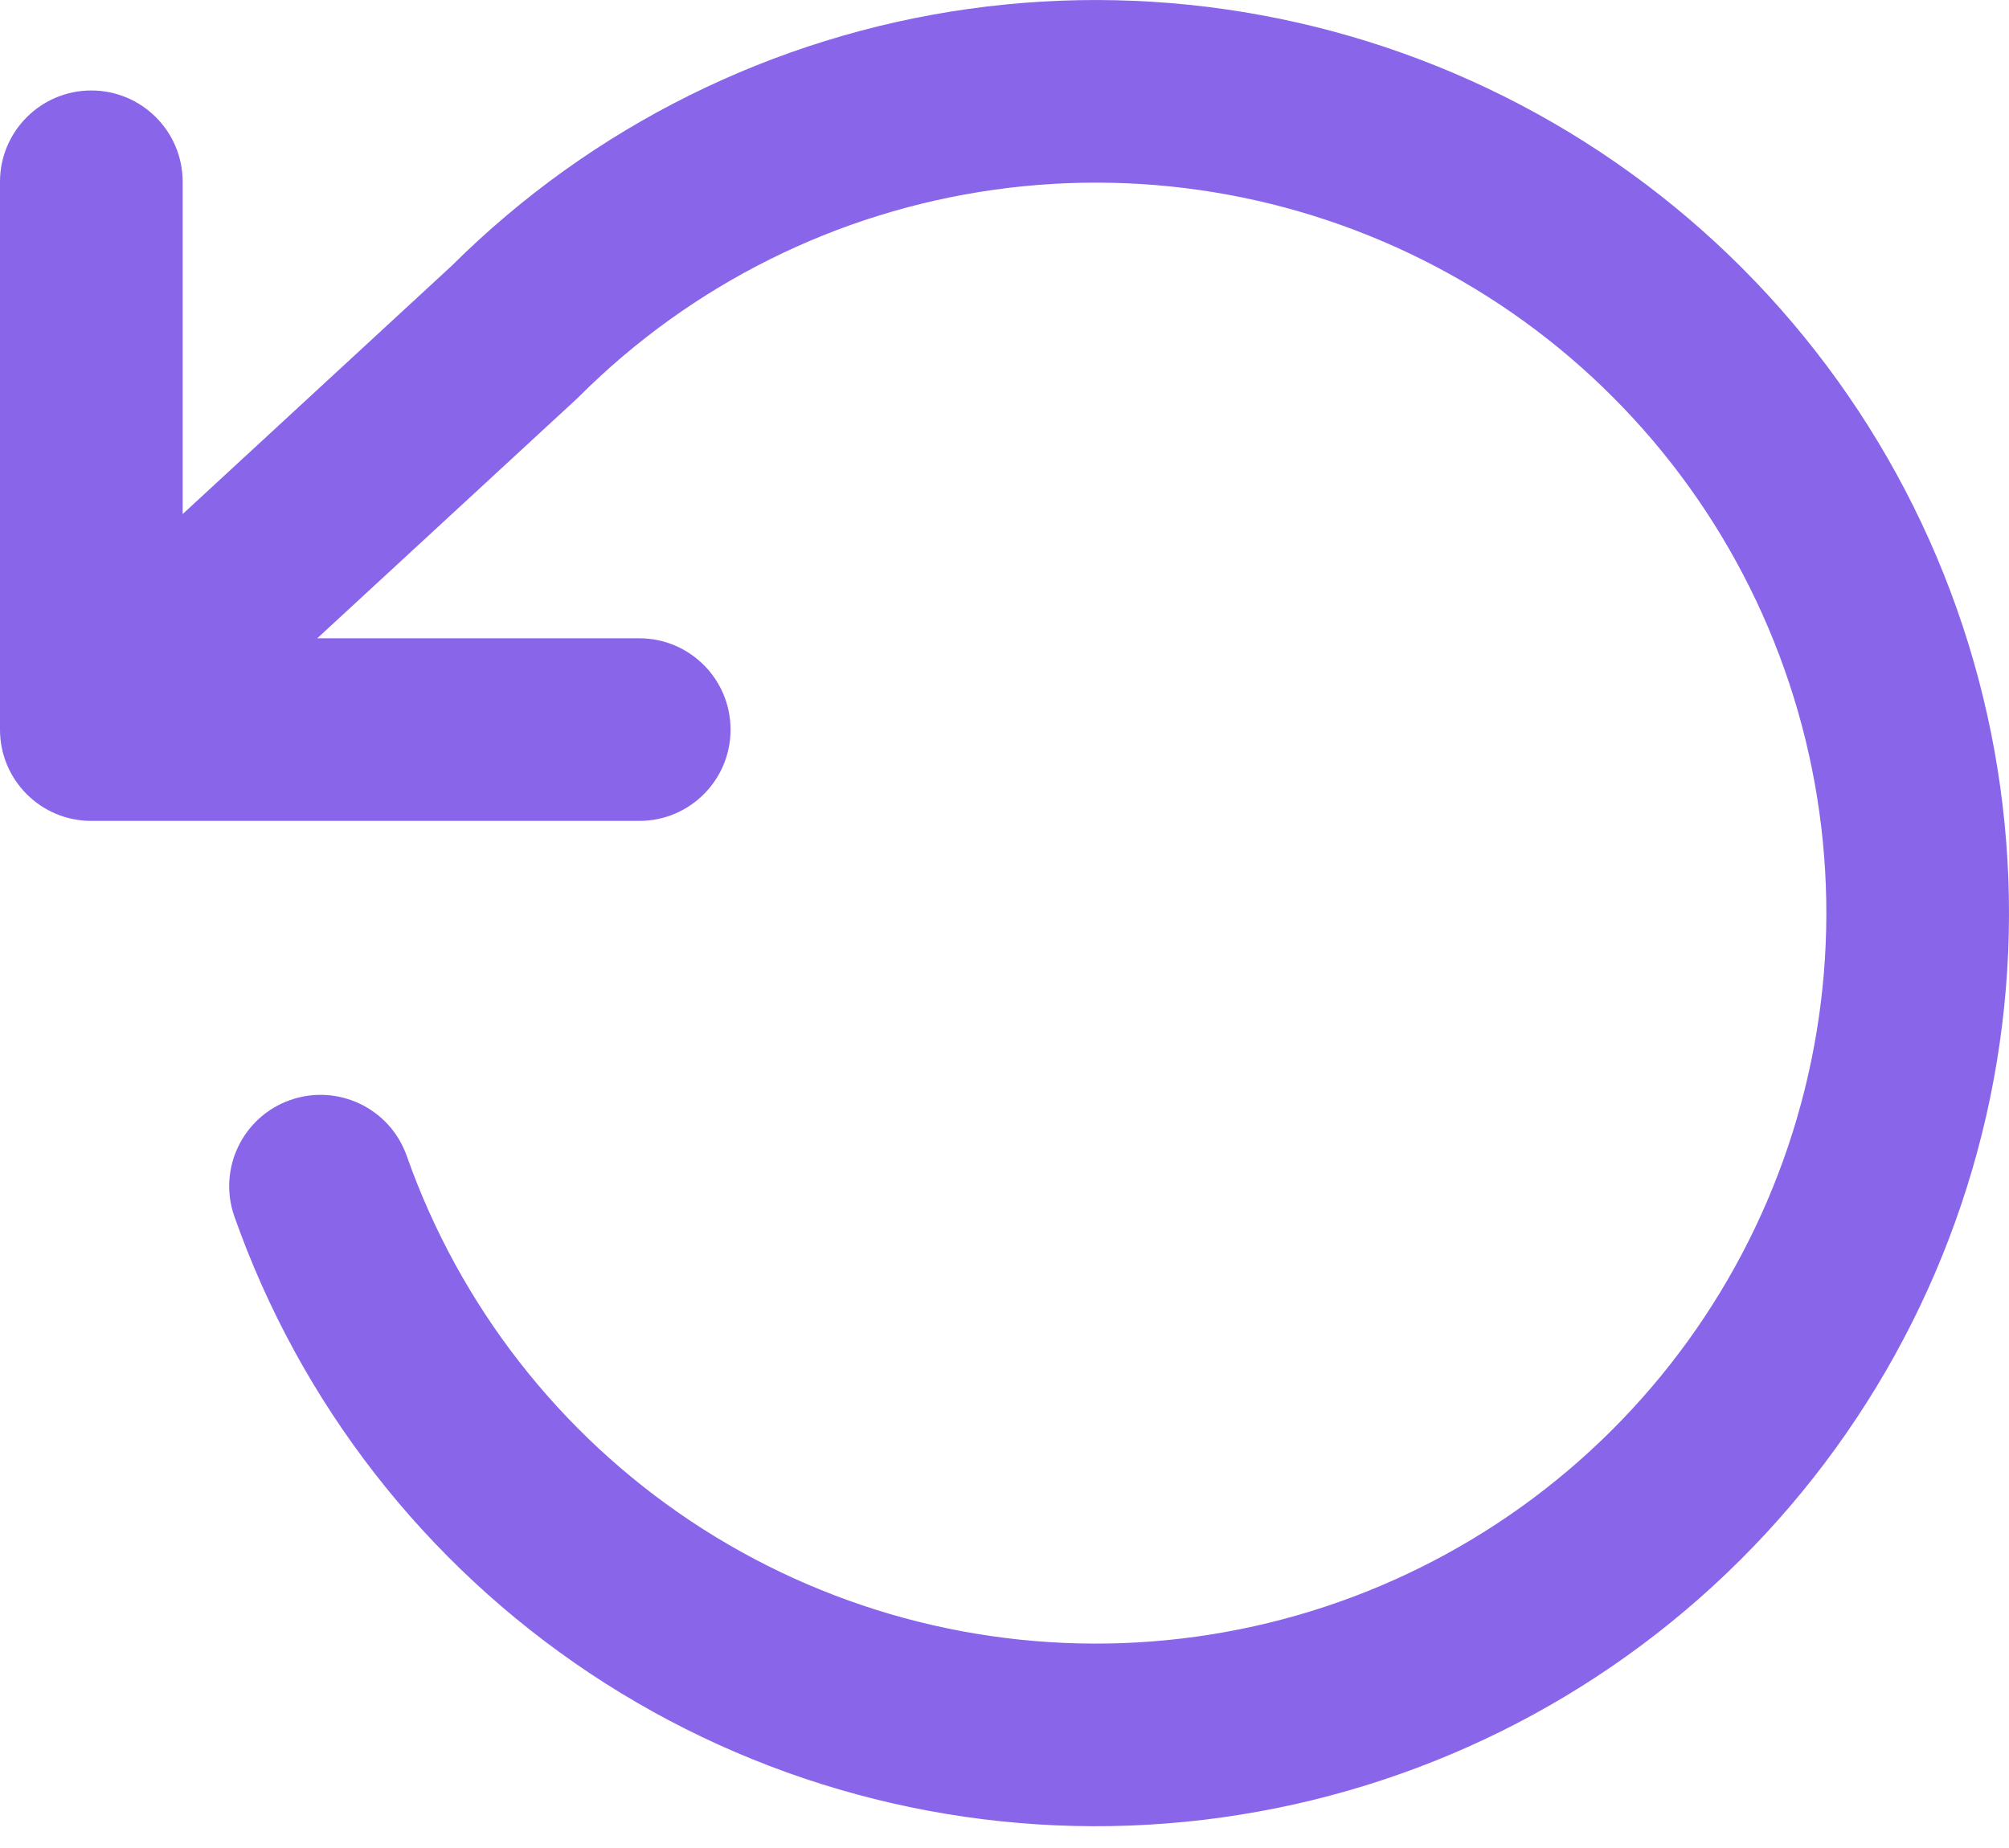 <svg width="25" height="23" viewBox="0 0 25 23" fill="none" xmlns="http://www.w3.org/2000/svg">
    <path d="M19.134 1.419C16.977 0.227 14.492 -0.232 12.052 0.111C9.62 0.453 7.364 1.574 5.623 3.306L2.273 6.398V2.262C2.273 1.635 1.764 1.126 1.136 1.126C0.509 1.126 0 1.635 0 2.262V9.081C0 9.709 0.509 10.217 1.136 10.217H7.955C8.583 10.217 9.091 9.709 9.091 9.081C9.091 8.453 8.583 7.944 7.955 7.944H3.948L7.18 4.961C7.191 4.951 7.202 4.941 7.212 4.93C8.607 3.538 10.417 2.636 12.369 2.362C14.321 2.087 16.309 2.454 18.034 3.408C19.759 4.361 21.128 5.85 21.933 7.649C22.739 9.448 22.938 11.46 22.5 13.382C22.063 15.304 21.013 17.031 19.508 18.305C18.004 19.578 16.126 20.328 14.158 20.441C12.19 20.554 10.239 20.025 8.598 18.933C6.957 17.84 5.716 16.244 5.061 14.385C4.852 13.793 4.203 13.483 3.611 13.691C3.019 13.9 2.708 14.549 2.917 15.141C3.736 17.465 5.288 19.459 7.339 20.825C9.39 22.19 11.829 22.852 14.289 22.71C16.748 22.568 19.096 21.631 20.976 20.04C22.857 18.448 24.17 16.288 24.717 13.886C25.263 11.484 25.015 8.969 24.008 6.72C23.001 4.471 21.29 2.611 19.134 1.419Z" fill="#8966E9"/>
    </svg>
    